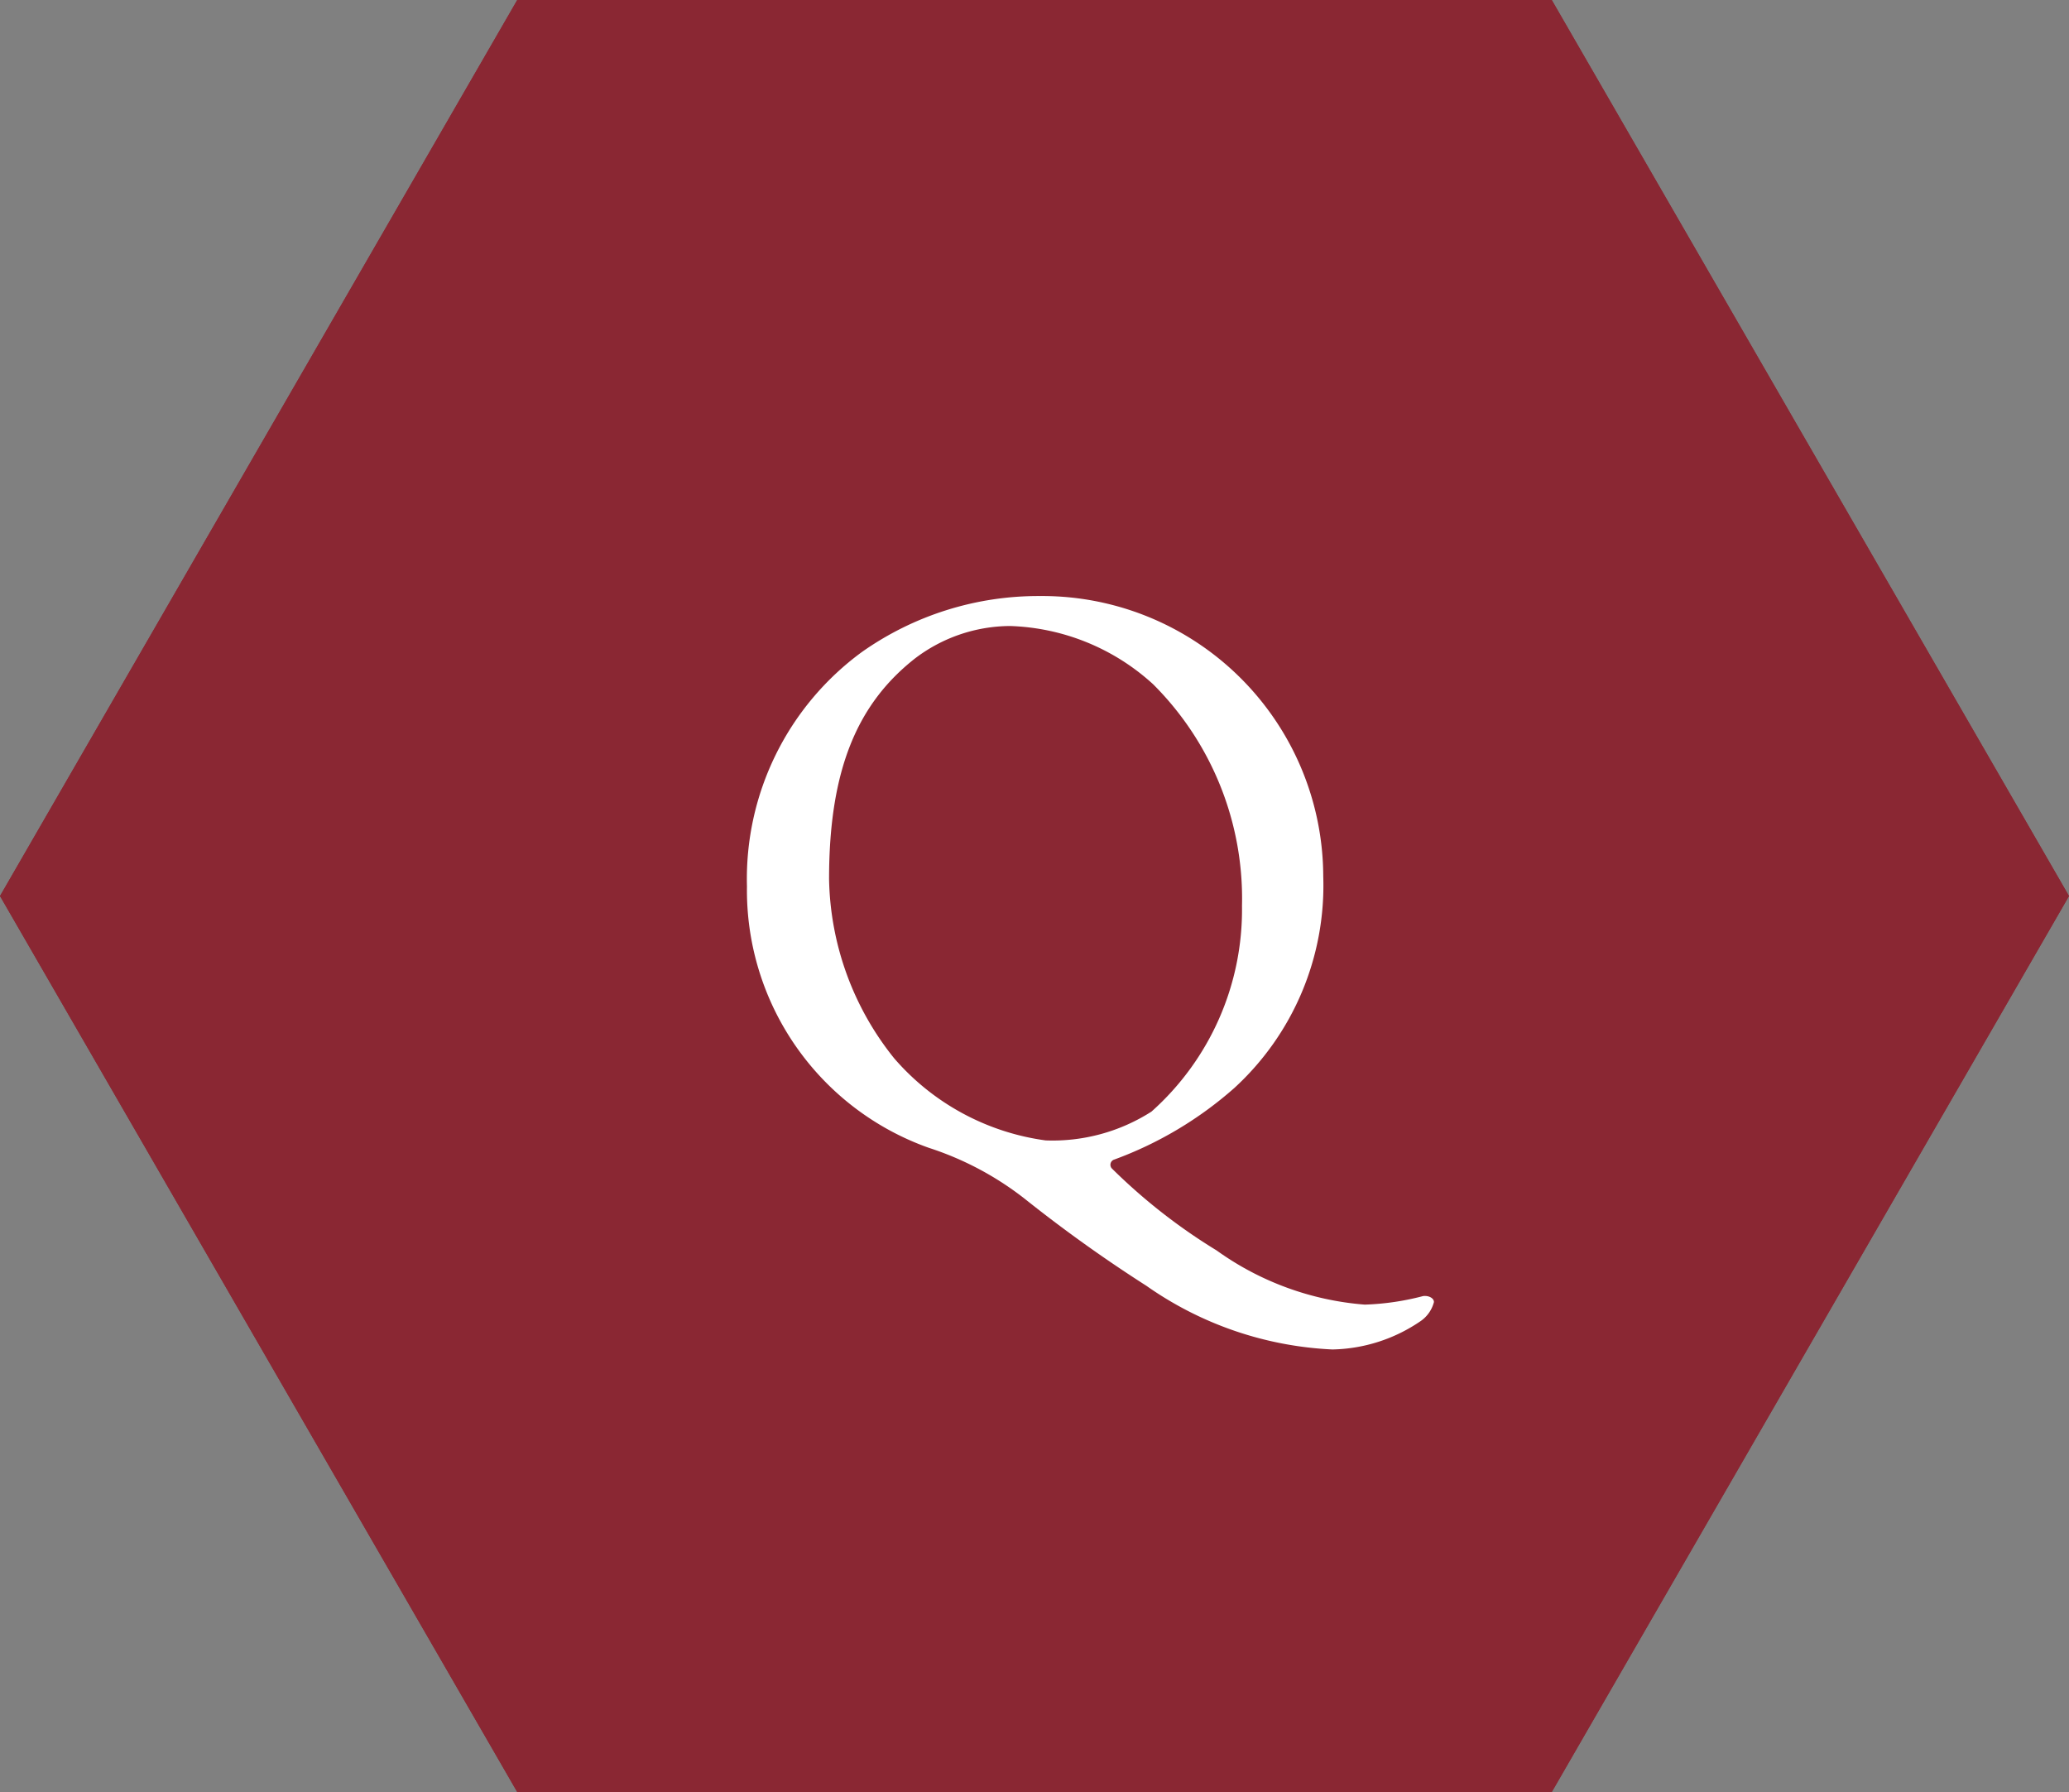 <svg xmlns="http://www.w3.org/2000/svg" width="46.188" height="40" preserveAspectRatio="none" viewBox="0 0 46.188 40"><rect x="0" y="0" width="46.188" height="40" fill="#808080" stroke="none"/><title>アセット 51</title><polygon points="34.641 0 11.547 0 0 20 11.547 40 34.641 40 46.188 20 34.641 0" fill="#8a2733"/><path d="M33.974,1.155,44.855,20,33.974,38.845H12.214L1.334,20,12.214,1.155h21.76M34.641,0H11.547L0,20,11.547,40H34.641L46.188,20,34.641,0Z" fill="#8a2733"/><path d="M29.54,19.561a6.13,6.13,0,0,1-1.984,4.723,8.413,8.413,0,0,1-2.7,1.605.123.123,0,0,0-.038.189,12.823,12.823,0,0,0,2.342,1.833,6.538,6.538,0,0,0,3.306,1.209,5.822,5.822,0,0,0,1.3-.19c.113-.018.245.038.245.133a.743.743,0,0,1-.283.415,3.6,3.6,0,0,1-1.984.643A7.841,7.841,0,0,1,25.592,28.7a32.042,32.042,0,0,1-2.721-1.946,6.933,6.933,0,0,0-2.134-1.133,6.1,6.1,0,0,1-4.062-5.837,6.274,6.274,0,0,1,2.569-5.233,6.837,6.837,0,0,1,3.967-1.247A6.276,6.276,0,0,1,29.54,19.561Zm-9.125-4.855c-1.265,1-1.907,2.456-1.907,4.912a6.562,6.562,0,0,0,1.454,4.005,5.432,5.432,0,0,0,3.382,1.832,4.1,4.1,0,0,0,2.361-.643,6.035,6.035,0,0,0,2.021-4.59,6.754,6.754,0,0,0-1.984-4.949,4.964,4.964,0,0,0-3.192-1.3A3.528,3.528,0,0,0,20.415,14.706Z" fill="#fff"/></svg>